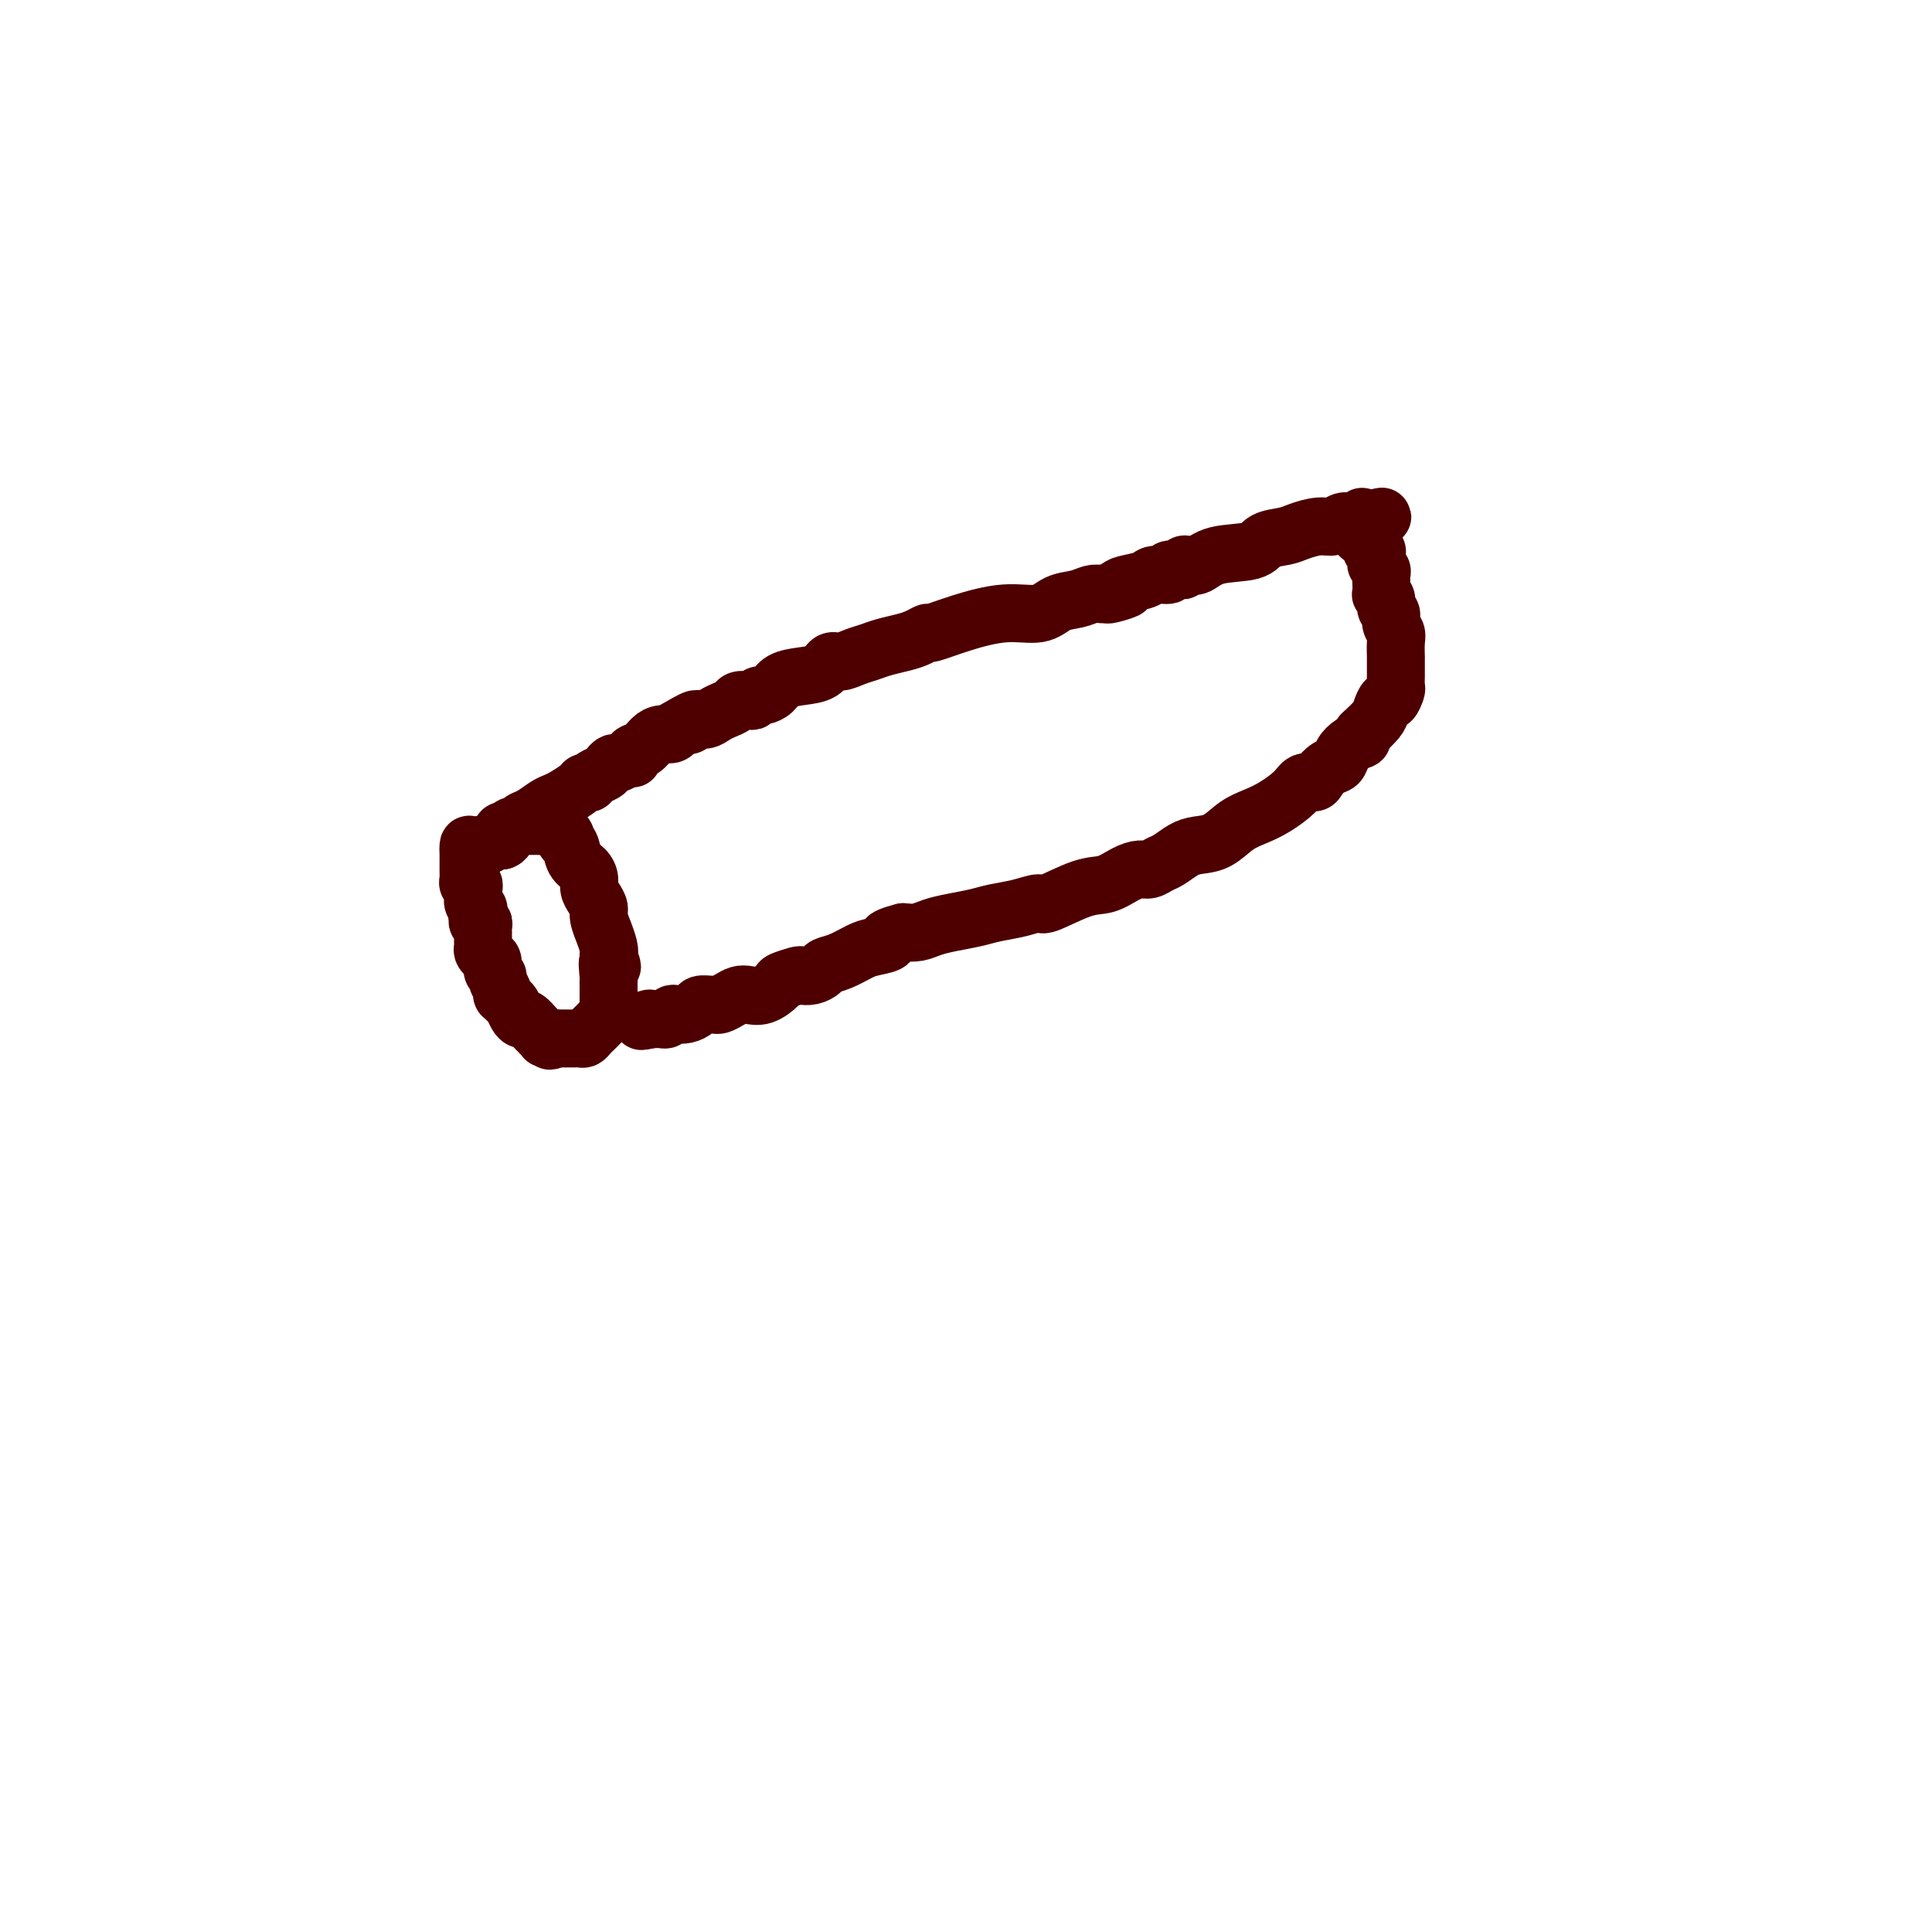 <svg viewBox='0 0 400 400' version='1.1' xmlns='http://www.w3.org/2000/svg' xmlns:xlink='http://www.w3.org/1999/xlink'><g fill='none' stroke='#4E0000' stroke-width='12' stroke-linecap='round' stroke-linejoin='round'><path d='M108,171c0.334,-0.000 0.668,-0.000 1,0c0.332,0.000 0.662,0.000 1,0c0.338,-0.000 0.682,-0.001 1,0c0.318,0.001 0.609,0.003 1,0c0.391,-0.003 0.883,-0.012 1,0c0.117,0.012 -0.141,0.045 0,0c0.141,-0.045 0.682,-0.169 1,0c0.318,0.169 0.413,0.629 1,1c0.587,0.371 1.666,0.651 2,1c0.334,0.349 -0.078,0.765 0,1c0.078,0.235 0.647,0.290 1,1c0.353,0.710 0.490,2.077 1,3c0.510,0.923 1.395,1.402 2,2c0.605,0.598 0.932,1.313 1,2c0.068,0.687 -0.121,1.345 0,2c0.121,0.655 0.553,1.308 1,2c0.447,0.692 0.908,1.425 1,2c0.092,0.575 -0.185,0.994 0,2c0.185,1.006 0.833,2.600 1,3c0.167,0.400 -0.147,-0.392 0,0c0.147,0.392 0.756,1.969 1,3c0.244,1.031 0.122,1.515 0,2'/><path d='M126,198c1.392,3.926 0.373,1.241 0,1c-0.373,-0.241 -0.100,1.963 0,3c0.100,1.037 0.027,0.908 0,1c-0.027,0.092 -0.007,0.406 0,1c0.007,0.594 0.003,1.469 0,2c-0.003,0.531 -0.004,0.720 0,1c0.004,0.280 0.012,0.652 0,1c-0.012,0.348 -0.045,0.671 0,1c0.045,0.329 0.167,0.665 0,1c-0.167,0.335 -0.622,0.668 -1,1c-0.378,0.332 -0.678,0.663 -1,1c-0.322,0.337 -0.665,0.679 -1,1c-0.335,0.321 -0.664,0.622 -1,1c-0.336,0.378 -0.681,0.833 -1,1c-0.319,0.167 -0.611,0.045 -1,0c-0.389,-0.045 -0.874,-0.012 -1,0c-0.126,0.012 0.107,0.003 0,0c-0.107,-0.003 -0.553,-0.001 -1,0c-0.447,0.001 -0.893,0.000 -1,0c-0.107,-0.000 0.125,-0.000 0,0c-0.125,0.000 -0.607,0.000 -1,0c-0.393,-0.000 -0.696,-0.000 -1,0'/><path d='M115,215c-1.869,0.927 -1.043,0.243 -1,0c0.043,-0.243 -0.699,-0.045 -1,0c-0.301,0.045 -0.161,-0.064 0,0c0.161,0.064 0.341,0.303 0,0c-0.341,-0.303 -1.205,-1.146 -2,-2c-0.795,-0.854 -1.522,-1.720 -2,-2c-0.478,-0.280 -0.706,0.026 -1,0c-0.294,-0.026 -0.653,-0.385 -1,-1c-0.347,-0.615 -0.682,-1.485 -1,-2c-0.318,-0.515 -0.620,-0.676 -1,-1c-0.380,-0.324 -0.838,-0.811 -1,-1c-0.162,-0.189 -0.028,-0.078 0,0c0.028,0.078 -0.049,0.124 0,0c0.049,-0.124 0.224,-0.418 0,-1c-0.224,-0.582 -0.847,-1.451 -1,-2c-0.153,-0.549 0.166,-0.777 0,-1c-0.166,-0.223 -0.815,-0.441 -1,-1c-0.185,-0.559 0.094,-1.459 0,-2c-0.094,-0.541 -0.561,-0.722 -1,-1c-0.439,-0.278 -0.850,-0.653 -1,-1c-0.150,-0.347 -0.040,-0.667 0,-1c0.040,-0.333 0.011,-0.680 0,-1c-0.011,-0.320 -0.002,-0.611 0,-1c0.002,-0.389 -0.003,-0.874 0,-1c0.003,-0.126 0.015,0.107 0,0c-0.015,-0.107 -0.055,-0.554 0,-1c0.055,-0.446 0.207,-0.889 0,-1c-0.207,-0.111 -0.773,0.111 -1,0c-0.227,-0.111 -0.113,-0.556 0,-1'/><path d='M99,190c-0.769,-2.716 -0.192,-1.505 0,-1c0.192,0.505 -0.001,0.303 0,0c0.001,-0.303 0.196,-0.707 0,-1c-0.196,-0.293 -0.784,-0.475 -1,-1c-0.216,-0.525 -0.062,-1.394 0,-2c0.062,-0.606 0.031,-0.950 0,-1c-0.031,-0.050 -0.061,0.194 0,0c0.061,-0.194 0.212,-0.825 0,-1c-0.212,-0.175 -0.789,0.108 -1,0c-0.211,-0.108 -0.057,-0.606 0,-1c0.057,-0.394 0.015,-0.683 0,-1c-0.015,-0.317 -0.004,-0.662 0,-1c0.004,-0.338 0.001,-0.668 0,-1c-0.001,-0.332 -0.000,-0.666 0,-1c0.000,-0.334 0.000,-0.667 0,-1c-0.000,-0.333 -0.000,-0.667 0,-1'/><path d='M97,176c-0.148,-2.182 0.481,-0.638 1,0c0.519,0.638 0.927,0.368 1,0c0.073,-0.368 -0.188,-0.834 0,-1c0.188,-0.166 0.824,-0.030 1,0c0.176,0.030 -0.107,-0.044 0,0c0.107,0.044 0.606,0.208 1,0c0.394,-0.208 0.683,-0.787 1,-1c0.317,-0.213 0.662,-0.061 1,0c0.338,0.061 0.669,0.030 1,0'/><path d='M104,174c1.097,-0.471 0.340,-0.648 0,-1c-0.340,-0.352 -0.262,-0.878 0,-1c0.262,-0.122 0.710,0.160 1,0c0.290,-0.160 0.422,-0.763 1,-1c0.578,-0.237 1.600,-0.109 2,0c0.400,0.109 0.176,0.198 0,0c-0.176,-0.198 -0.305,-0.682 0,-1c0.305,-0.318 1.045,-0.470 2,-1c0.955,-0.530 2.125,-1.438 3,-2c0.875,-0.562 1.454,-0.778 2,-1c0.546,-0.222 1.060,-0.451 2,-1c0.940,-0.549 2.306,-1.418 3,-2c0.694,-0.582 0.714,-0.877 1,-1c0.286,-0.123 0.836,-0.074 1,0c0.164,0.074 -0.058,0.173 0,0c0.058,-0.173 0.396,-0.620 1,-1c0.604,-0.380 1.475,-0.694 2,-1c0.525,-0.306 0.705,-0.603 1,-1c0.295,-0.397 0.704,-0.894 1,-1c0.296,-0.106 0.477,0.180 1,0c0.523,-0.180 1.386,-0.825 2,-1c0.614,-0.175 0.979,0.121 1,0c0.021,-0.121 -0.303,-0.659 0,-1c0.303,-0.341 1.233,-0.487 2,-1c0.767,-0.513 1.370,-1.395 2,-2c0.630,-0.605 1.285,-0.932 2,-1c0.715,-0.068 1.490,0.123 2,0c0.510,-0.123 0.755,-0.562 1,-1'/><path d='M140,151c6.214,-3.720 3.748,-1.522 3,-1c-0.748,0.522 0.223,-0.634 1,-1c0.777,-0.366 1.359,0.056 2,0c0.641,-0.056 1.341,-0.590 2,-1c0.659,-0.410 1.276,-0.697 2,-1c0.724,-0.303 1.556,-0.621 2,-1c0.444,-0.379 0.499,-0.819 1,-1c0.501,-0.181 1.447,-0.103 2,0c0.553,0.103 0.713,0.231 1,0c0.287,-0.231 0.701,-0.822 1,-1c0.299,-0.178 0.482,0.056 1,0c0.518,-0.056 1.371,-0.401 2,-1c0.629,-0.599 1.035,-1.452 2,-2c0.965,-0.548 2.488,-0.791 4,-1c1.512,-0.209 3.013,-0.385 4,-1c0.987,-0.615 1.460,-1.670 2,-2c0.540,-0.330 1.148,0.066 2,0c0.852,-0.066 1.946,-0.595 3,-1c1.054,-0.405 2.066,-0.687 3,-1c0.934,-0.313 1.791,-0.657 3,-1c1.209,-0.343 2.770,-0.686 4,-1c1.230,-0.314 2.129,-0.600 3,-1c0.871,-0.400 1.713,-0.914 2,-1c0.287,-0.086 0.018,0.257 1,0c0.982,-0.257 3.214,-1.115 6,-2c2.786,-0.885 6.125,-1.796 9,-2c2.875,-0.204 5.284,0.299 7,0c1.716,-0.299 2.738,-1.400 4,-2c1.262,-0.600 2.763,-0.700 4,-1c1.237,-0.300 2.211,-0.800 3,-1c0.789,-0.200 1.395,-0.100 2,0'/><path d='M228,123c9.072,-2.118 3.752,-0.414 2,0c-1.752,0.414 0.064,-0.462 1,-1c0.936,-0.538 0.992,-0.736 2,-1c1.008,-0.264 2.967,-0.592 4,-1c1.033,-0.408 1.141,-0.894 2,-1c0.859,-0.106 2.469,0.169 3,0c0.531,-0.169 -0.016,-0.781 0,-1c0.016,-0.219 0.595,-0.045 1,0c0.405,0.045 0.636,-0.039 1,0c0.364,0.039 0.863,0.199 1,0c0.137,-0.199 -0.086,-0.759 0,-1c0.086,-0.241 0.482,-0.162 1,0c0.518,0.162 1.157,0.408 2,0c0.843,-0.408 1.890,-1.471 4,-2c2.110,-0.529 5.282,-0.524 7,-1c1.718,-0.476 1.983,-1.433 3,-2c1.017,-0.567 2.786,-0.744 4,-1c1.214,-0.256 1.873,-0.590 3,-1c1.127,-0.410 2.721,-0.895 4,-1c1.279,-0.105 2.241,0.169 3,0c0.759,-0.169 1.314,-0.782 2,-1c0.686,-0.218 1.504,-0.042 2,0c0.496,0.042 0.669,-0.051 1,0c0.331,0.051 0.820,0.244 1,0c0.180,-0.244 0.051,-0.927 0,-1c-0.051,-0.073 -0.026,0.463 0,1'/><path d='M282,108c8.305,-2.243 2.068,-0.349 0,1c-2.068,1.349 0.035,2.154 1,3c0.965,0.846 0.794,1.732 1,2c0.206,0.268 0.791,-0.083 1,0c0.209,0.083 0.042,0.599 0,1c-0.042,0.401 0.041,0.687 0,1c-0.041,0.313 -0.207,0.652 0,1c0.207,0.348 0.786,0.706 1,1c0.214,0.294 0.061,0.526 0,1c-0.061,0.474 -0.032,1.192 0,2c0.032,0.808 0.065,1.707 0,2c-0.065,0.293 -0.229,-0.021 0,0c0.229,0.021 0.850,0.376 1,1c0.150,0.624 -0.170,1.516 0,2c0.170,0.484 0.830,0.558 1,1c0.170,0.442 -0.151,1.251 0,2c0.151,0.749 0.772,1.437 1,2c0.228,0.563 0.061,1.001 0,2c-0.061,0.999 -0.016,2.559 0,3c0.016,0.441 0.004,-0.238 0,0c-0.004,0.238 -0.001,1.391 0,2c0.001,0.609 0.001,0.672 0,1c-0.001,0.328 -0.003,0.919 0,1c0.003,0.081 0.012,-0.348 0,0c-0.012,0.348 -0.045,1.472 0,2c0.045,0.528 0.168,0.458 0,1c-0.168,0.542 -0.628,1.695 -1,2c-0.372,0.305 -0.656,-0.238 -1,0c-0.344,0.238 -0.746,1.256 -1,2c-0.254,0.744 -0.358,1.212 -1,2c-0.642,0.788 -1.821,1.894 -3,3'/><path d='M282,152c-0.991,1.737 0.030,1.080 0,1c-0.030,-0.080 -1.111,0.416 -2,1c-0.889,0.584 -1.585,1.257 -2,2c-0.415,0.743 -0.548,1.557 -1,2c-0.452,0.443 -1.222,0.516 -2,1c-0.778,0.484 -1.565,1.379 -2,2c-0.435,0.621 -0.517,0.968 -1,1c-0.483,0.032 -1.367,-0.249 -2,0c-0.633,0.249 -1.015,1.030 -2,2c-0.985,0.970 -2.574,2.130 -4,3c-1.426,0.870 -2.688,1.450 -4,2c-1.312,0.550 -2.673,1.068 -4,2c-1.327,0.932 -2.621,2.277 -4,3c-1.379,0.723 -2.845,0.825 -4,1c-1.155,0.175 -1.999,0.425 -3,1c-1.001,0.575 -2.157,1.476 -3,2c-0.843,0.524 -1.372,0.669 -2,1c-0.628,0.331 -1.353,0.846 -2,1c-0.647,0.154 -1.214,-0.052 -2,0c-0.786,0.052 -1.791,0.363 -3,1c-1.209,0.637 -2.622,1.599 -4,2c-1.378,0.401 -2.721,0.240 -5,1c-2.279,0.760 -5.493,2.441 -7,3c-1.507,0.559 -1.305,-0.005 -2,0c-0.695,0.005 -2.286,0.578 -4,1c-1.714,0.422 -3.550,0.691 -5,1c-1.450,0.309 -2.513,0.657 -4,1c-1.487,0.343 -3.399,0.679 -5,1c-1.601,0.321 -2.893,0.625 -4,1c-1.107,0.375 -2.031,0.821 -3,1c-0.969,0.179 -1.985,0.089 -3,0'/><path d='M187,193c-5.173,1.329 -3.106,1.651 -3,2c0.106,0.349 -1.750,0.723 -3,1c-1.250,0.277 -1.896,0.456 -3,1c-1.104,0.544 -2.667,1.452 -4,2c-1.333,0.548 -2.435,0.734 -3,1c-0.565,0.266 -0.593,0.610 -1,1c-0.407,0.390 -1.193,0.824 -2,1c-0.807,0.176 -1.637,0.093 -2,0c-0.363,-0.093 -0.261,-0.197 -1,0c-0.739,0.197 -2.319,0.693 -3,1c-0.681,0.307 -0.461,0.425 -1,1c-0.539,0.575 -1.836,1.608 -3,2c-1.164,0.392 -2.196,0.143 -3,0c-0.804,-0.143 -1.380,-0.182 -2,0c-0.620,0.182 -1.283,0.584 -2,1c-0.717,0.416 -1.487,0.846 -2,1c-0.513,0.154 -0.770,0.031 -1,0c-0.230,-0.031 -0.432,0.030 -1,0c-0.568,-0.030 -1.500,-0.153 -2,0c-0.500,0.153 -0.568,0.581 -1,1c-0.432,0.419 -1.229,0.830 -2,1c-0.771,0.170 -1.516,0.098 -2,0c-0.484,-0.098 -0.708,-0.222 -1,0c-0.292,0.222 -0.653,0.792 -1,1c-0.347,0.208 -0.681,0.056 -1,0c-0.319,-0.056 -0.624,-0.015 -1,0c-0.376,0.015 -0.822,0.004 -1,0c-0.178,-0.004 -0.089,-0.002 0,0'/><path d='M135,211c-3.800,0.778 -1.800,0.222 -1,0c0.800,-0.222 0.400,-0.111 0,0'/></g>
</svg>
